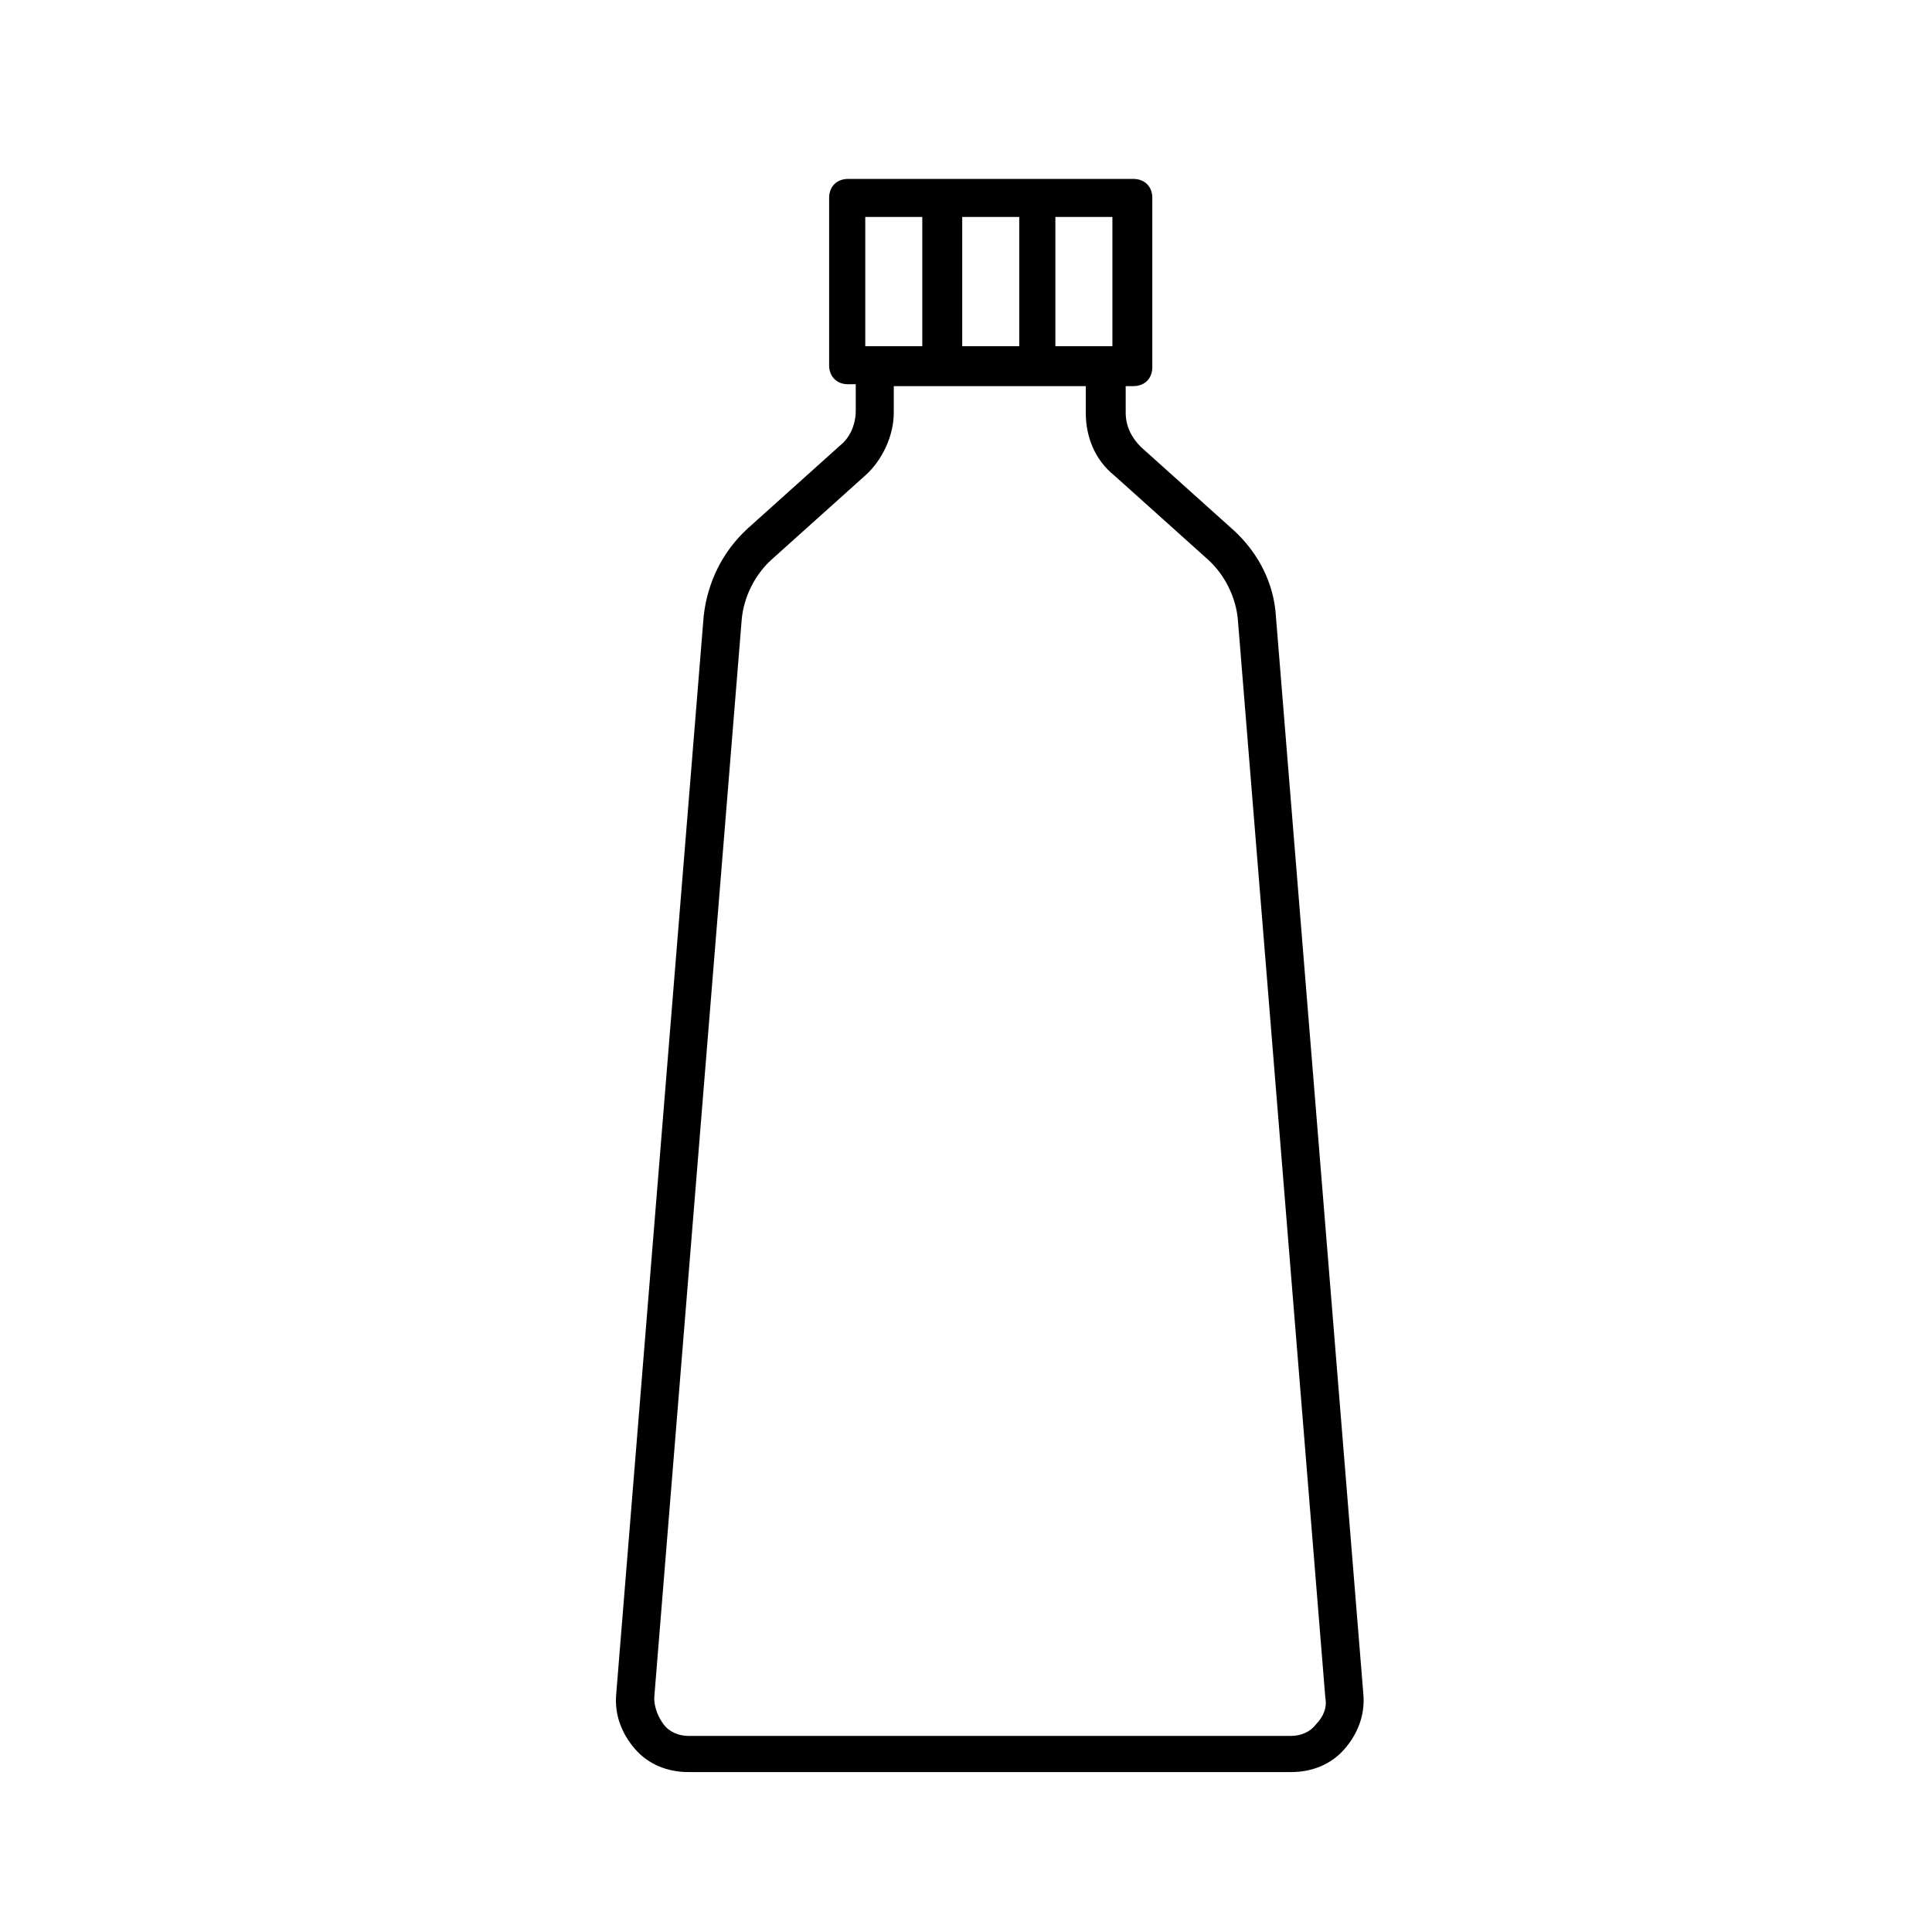 <?xml version="1.0" encoding="UTF-8"?>
<!-- The Best Svg Icon site in the world: iconSvg.co, Visit us! https://iconsvg.co -->
<svg fill="#000000" width="800px" height="800px" version="1.1" viewBox="144 144 512 512" xmlns="http://www.w3.org/2000/svg">
 <path d="m471.04 284.62-24.688-22.168c-2.519-2.519-4.031-5.543-4.031-9.07v-7.055h2.016c3.023 0 5.039-2.016 5.039-5.039v-44.832c0-3.023-2.016-5.039-5.039-5.039h-75.57c-3.023 0-5.039 2.016-5.039 5.039v44.336c0 3.023 2.016 5.039 5.039 5.039h2.016v7.055c0 3.527-1.512 7.055-4.031 9.07l-24.688 22.168c-6.551 6.047-10.578 14.105-11.586 23.176l-23.176 285.66c-0.504 5.543 1.512 10.578 5.039 14.609 3.527 4.031 8.566 6.047 14.105 6.047h159.71c5.543 0 10.578-2.016 14.105-6.047s5.543-9.07 5.039-14.609l-23.176-285.66c-0.5-8.57-4.531-16.633-11.082-22.68zm-32.242-48.867h-15.113v-34.258h15.113zm-39.801 0v-34.258h15.113v34.258zm-25.191-34.262h14.609v34.258h-15.113v-34.258zm118.9 399.52c-1.512 2.016-4.031 3.023-6.551 3.023h-159.71c-2.519 0-5.039-1.008-6.551-3.023s-2.519-4.535-2.519-7.055l23.176-285.66c0.504-6.047 3.527-12.09 8.062-16.121l24.688-22.168c4.535-4.031 7.559-10.578 7.559-16.625v-7.055h50.883v7.055c0 6.551 2.519 12.594 7.559 16.625l24.688 22.168c4.535 4.031 7.559 10.078 8.062 16.121l23.176 285.66c0.5 2.519-0.508 5.039-2.523 7.055z"/>
</svg>
